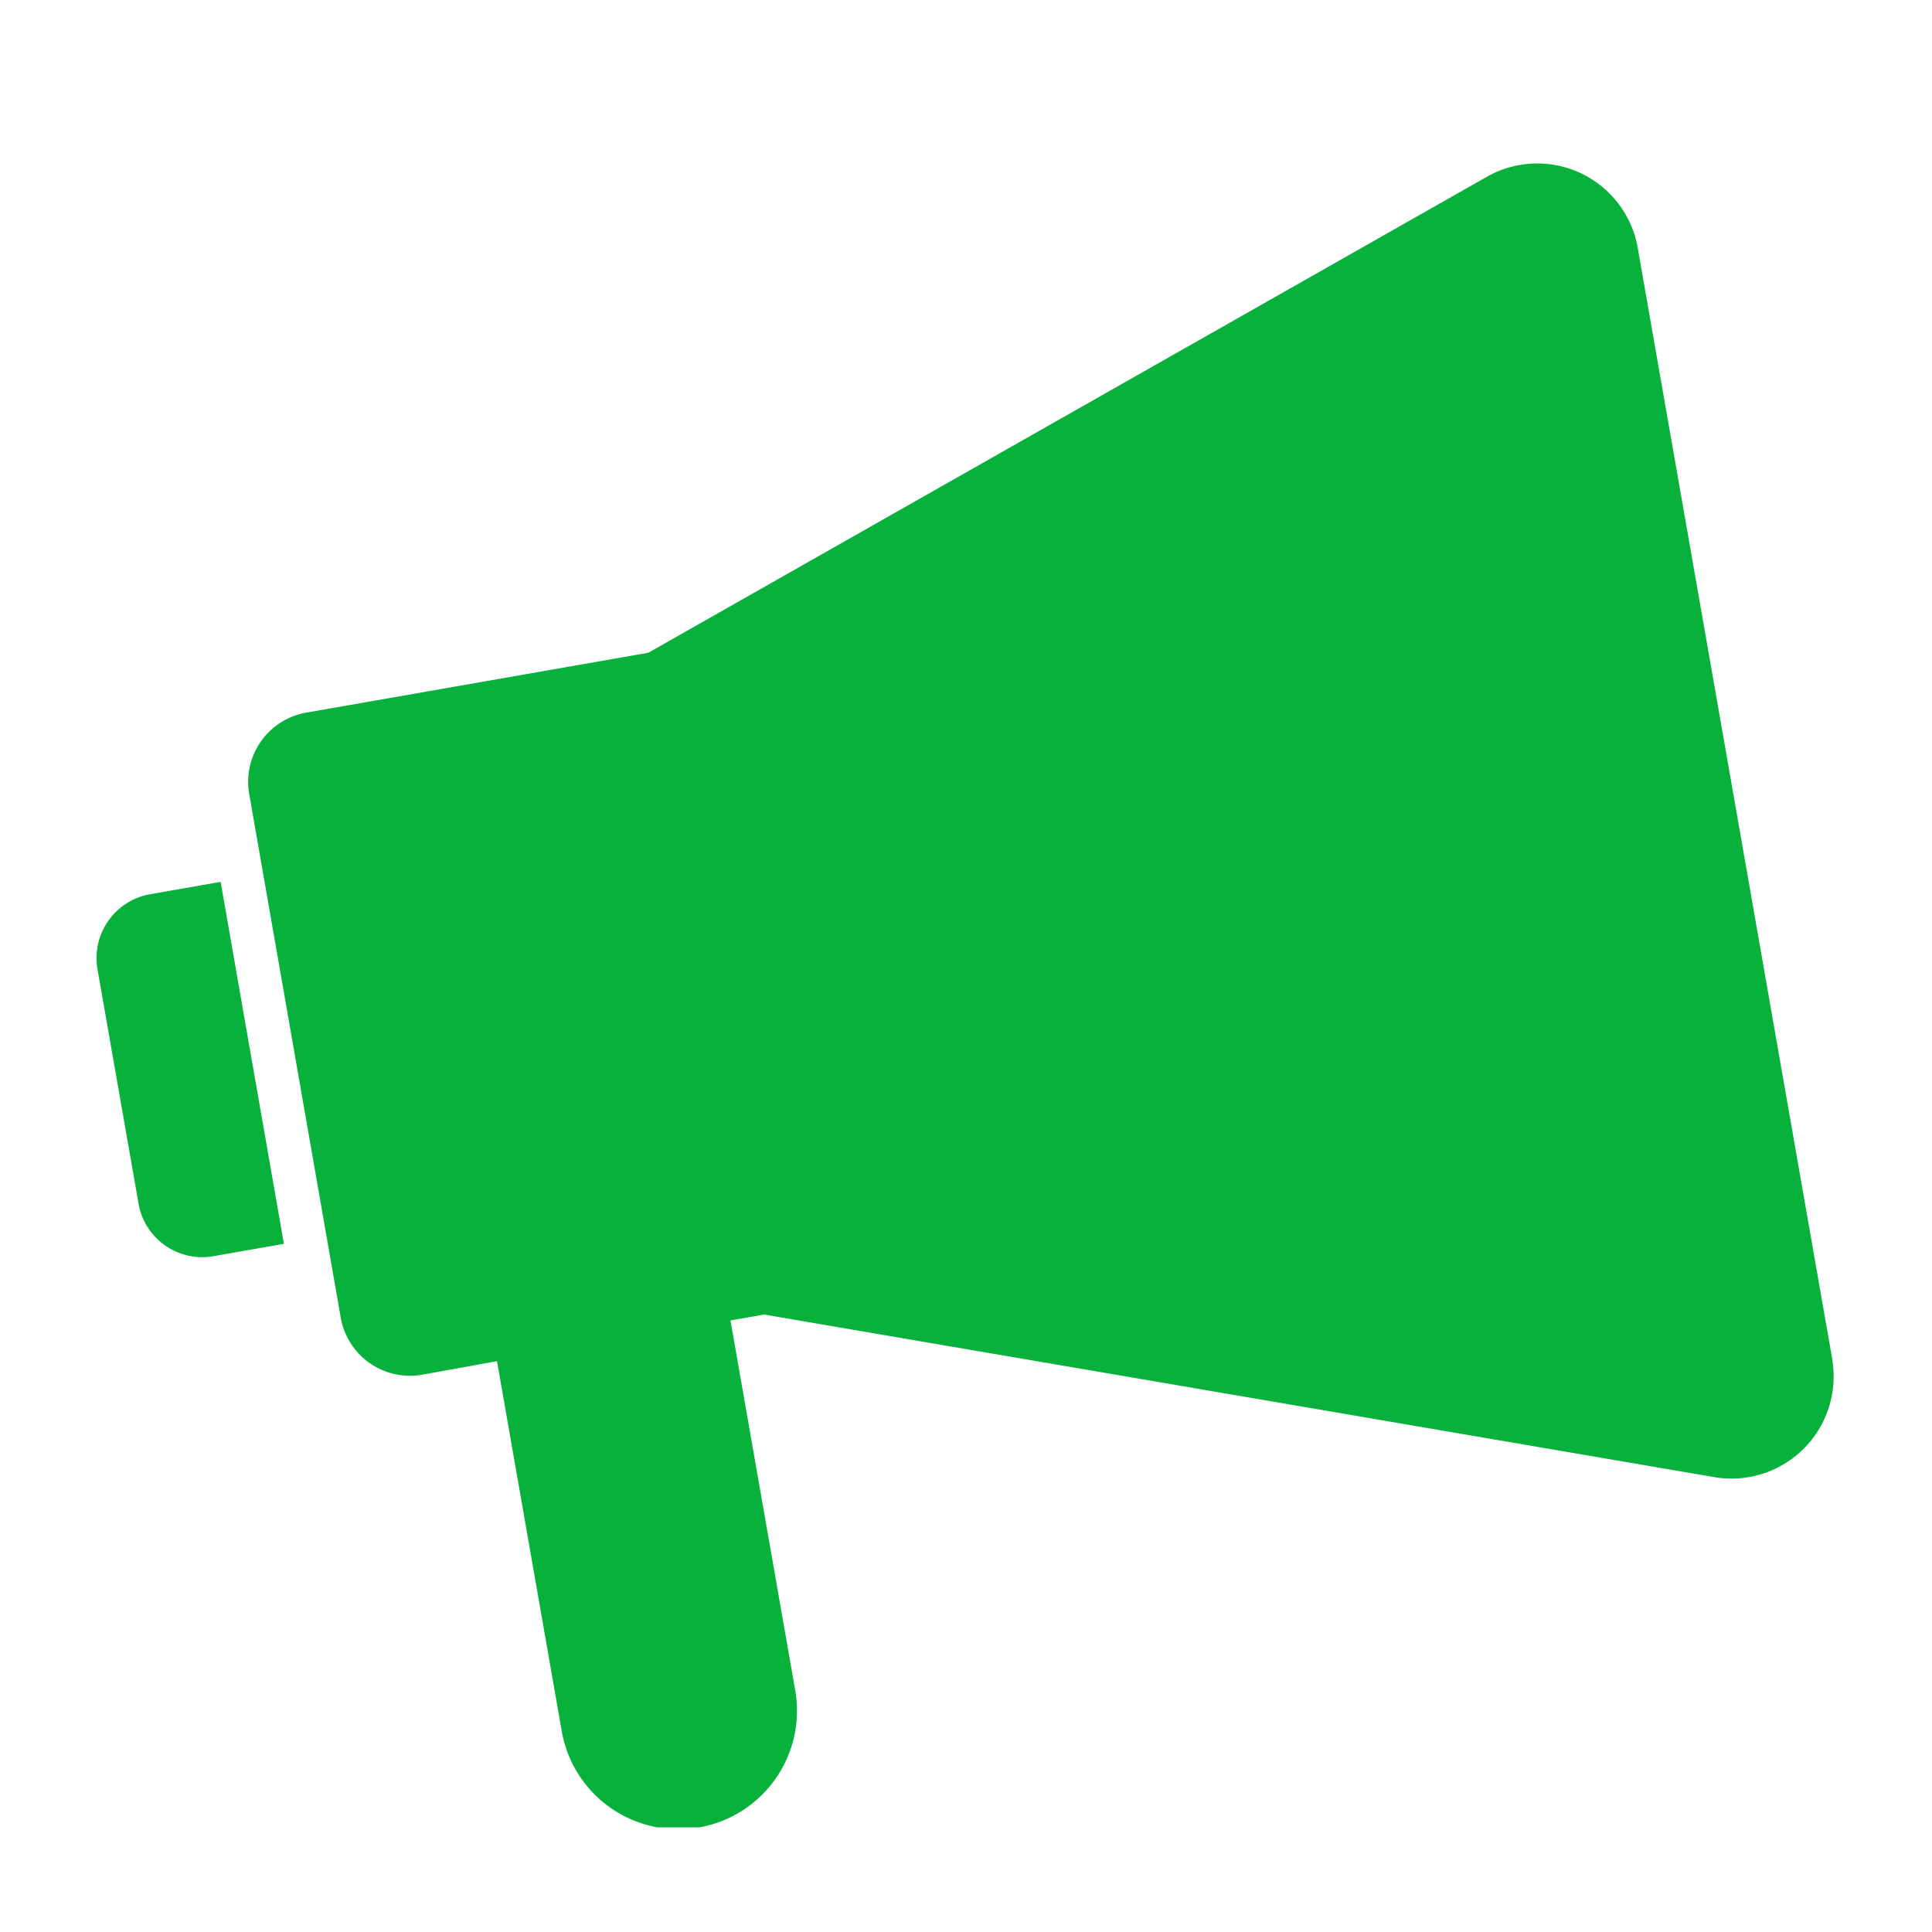 <svg xmlns="http://www.w3.org/2000/svg" xmlns:xlink="http://www.w3.org/1999/xlink" width="20" height="20" viewBox="0 0 20 20">
  <defs>
    <clipPath id="clip-path">
      <rect id="Rectangle_4444" data-name="Rectangle 4444" width="17.982" height="17.226" fill="none"/>
    </clipPath>
  </defs>
  <g id="Group_7750" data-name="Group 7750" transform="translate(-550 -1621)">
    <rect id="Rectangle_4441" data-name="Rectangle 4441" width="20" height="20" transform="translate(550 1621)" fill="none"/>
    <g id="Group_7749" data-name="Group 7749" transform="translate(551 1622.691)">
      <g id="Group_7748" data-name="Group 7748" transform="translate(0 0)" clip-path="url(#clip-path)">
        <path id="Path_33519" data-name="Path 33519" d="M17.882,12.375,15.869.876A1.056,1.056,0,0,0,14.307.139L5.627,5.066v0l-3.541.62a.727.727,0,0,0-.591.843l.947,5.419a.728.728,0,0,0,.843.592L4.06,12.4l.667,3.812a1.227,1.227,0,1,0,2.417-.423l-.667-3.811.348-.061v0L16.661,13.6a1.057,1.057,0,0,0,1.22-1.224" transform="translate(0.085 0)" fill="#07b13b"/>
        <path id="Path_33520" data-name="Path 33520" d="M.554,7.162a.671.671,0,0,0-.545.775l.425,2.427a.669.669,0,0,0,.775.545l.73-.128L1.284,7.034Z" transform="translate(0 0.404)" fill="#07b13b"/>
      </g>
    </g>
  </g>
</svg>
